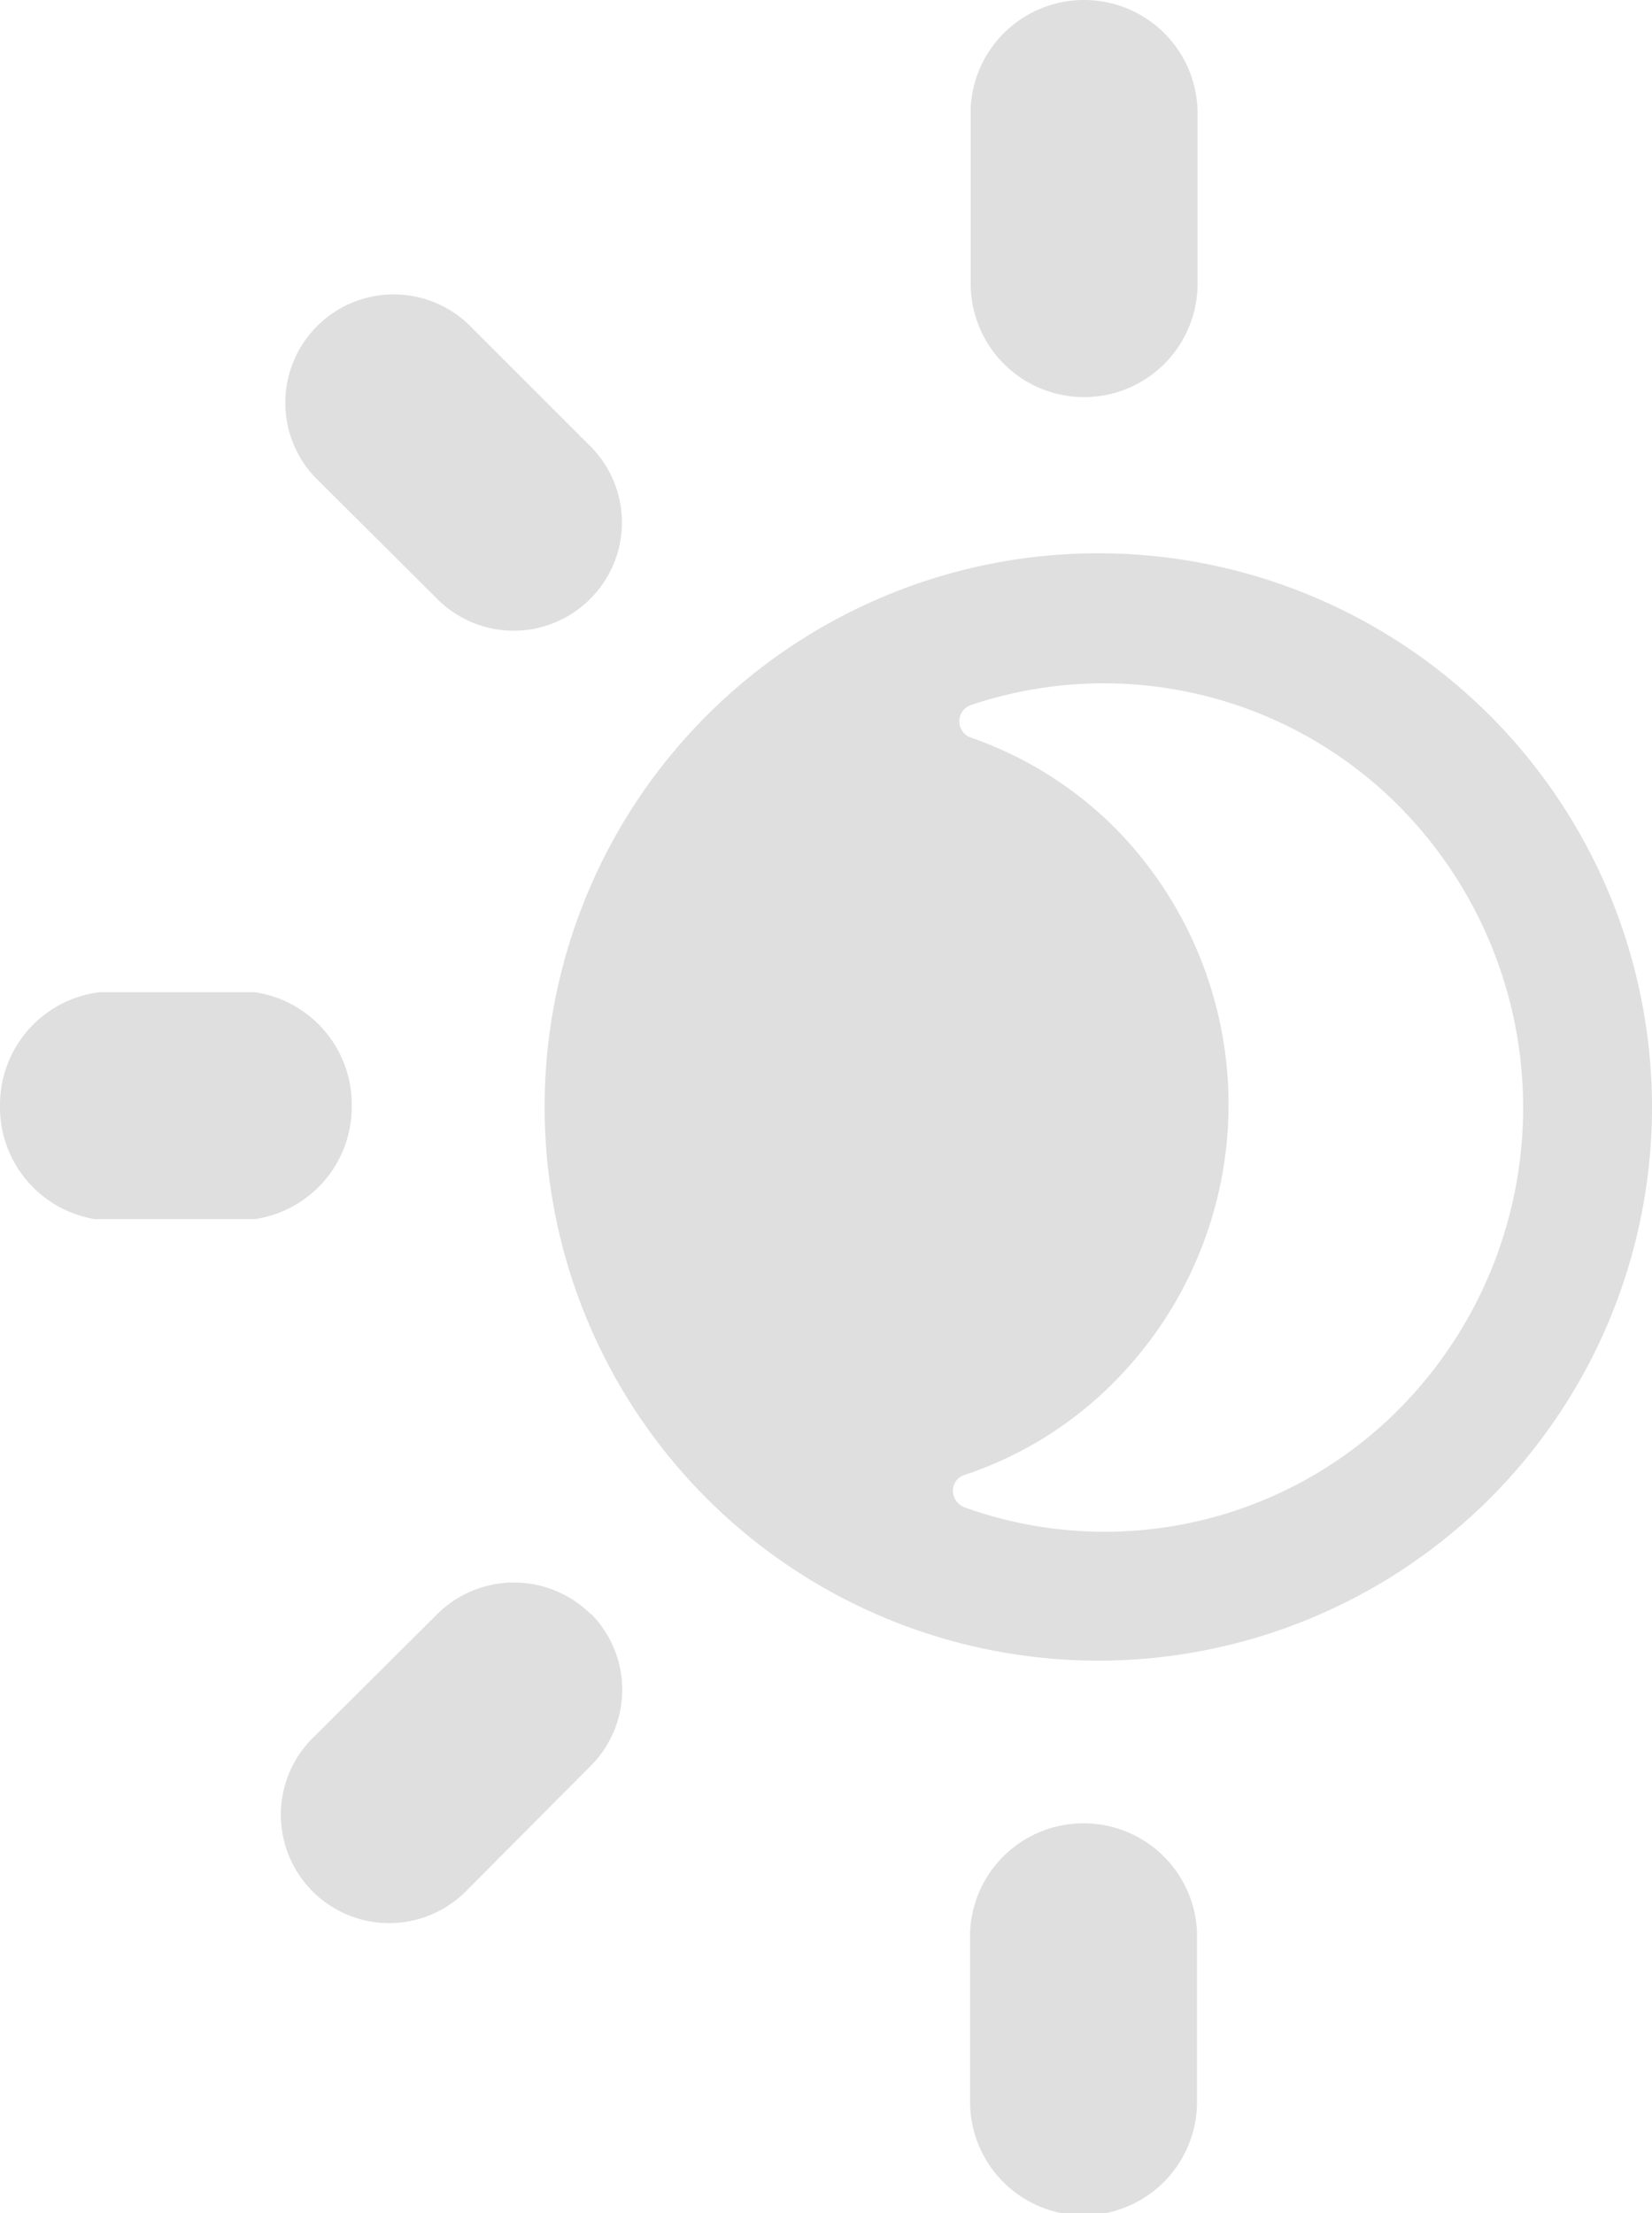 <svg xmlns="http://www.w3.org/2000/svg" viewBox="0 0 29.12 39.01"><defs><style>.cls-1{fill:#DFDFDF;}</style></defs><title>midshift</title><g id="Layer_2" data-name="Layer 2"><g id="Layer_1-2" data-name="Layer 1"><path id="midshift" class="cls-1" d="M10.41,7.87,8.25,5.71a1.91,1.91,0,0,0-2.7,2.7l2.16,2.15a1.9,1.9,0,0,0,2.69,0,0,0,0,0,0,0,0A1.9,1.9,0,0,0,10.41,7.87Zm0,20.58h0a1.92,1.92,0,0,0-2.7,0L5.55,30.6a1.91,1.91,0,1,0,2.7,2.7l2.15-2.16A1.9,1.9,0,0,0,10.42,28.45Zm8.69,3.69a2,2,0,0,0-2,1.91v3a2,2,0,0,0,4,0V34.05A2,2,0,0,0,19.11,32.14ZM19.11,0a2,2,0,0,0-2,1.9V5a2,2,0,0,0,4,0v-3A2,2,0,0,0,19.11,0Zm7.14,12.6a9.76,9.76,0,1,0,2.87,6.9A9.78,9.78,0,0,0,26.25,12.6ZM24.69,24.81A7.31,7.31,0,0,1,17,26.57a.32.32,0,0,1-.18-.18A.29.29,0,0,1,17,26a6.66,6.66,0,0,0,2.66-1.66,6.94,6.94,0,0,0,0-9.74A6.7,6.7,0,0,0,17.11,13a.3.3,0,0,1-.2-.29.3.3,0,0,1,.2-.28,7.34,7.34,0,0,1,7.6,1.83A7.55,7.55,0,0,1,24.69,24.81ZM6.2,19.49a2,2,0,0,0-1.71-2H1.75a2,2,0,0,0-1.75,2,2,2,0,0,0,1.67,2H4.49a2,2,0,0,0,1.71-2Z"/></g></g></svg>
